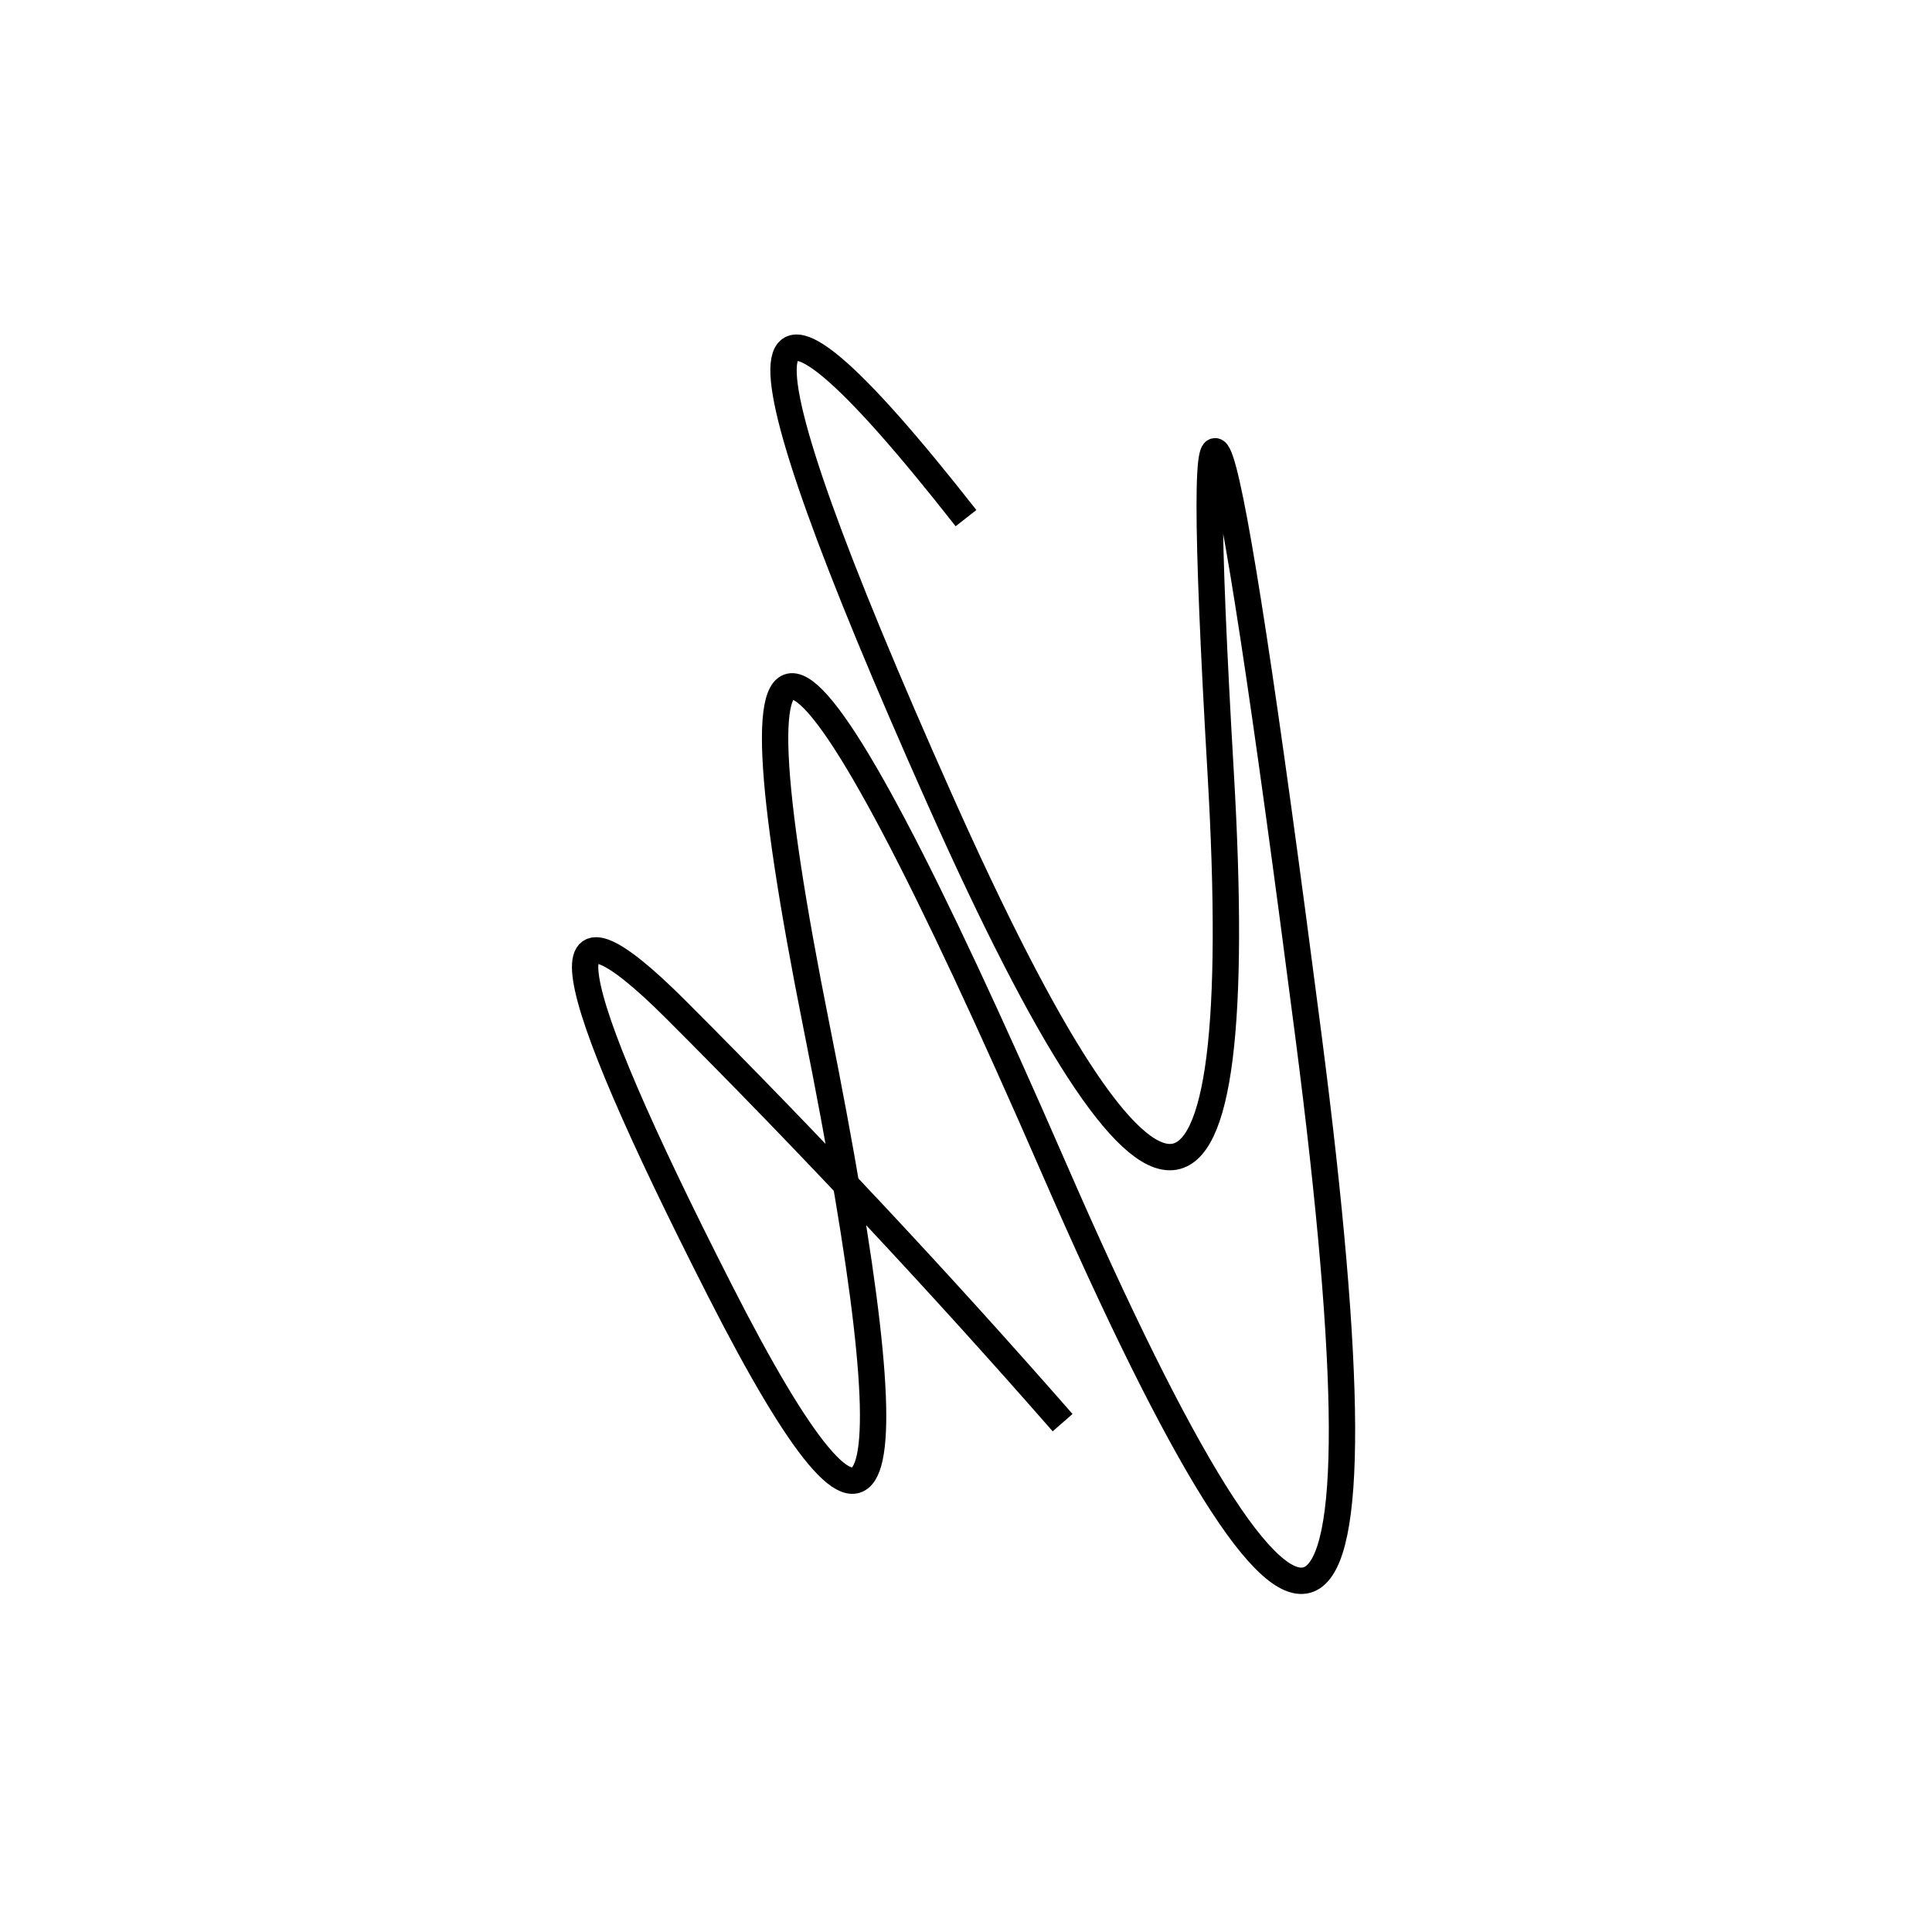<svg width="220" height="220" xmlns="http://www.w3.org/2000/svg" shape-rendering="geometricPrecision"><path d="M 121 162 Q 100 138, 77 115 T 82 147 T 93 117 T 120 133 T 149 118 T 139 88 T 107 91 T 110 59 " stroke="black" stroke-width="3" fill="transparent"/></svg>